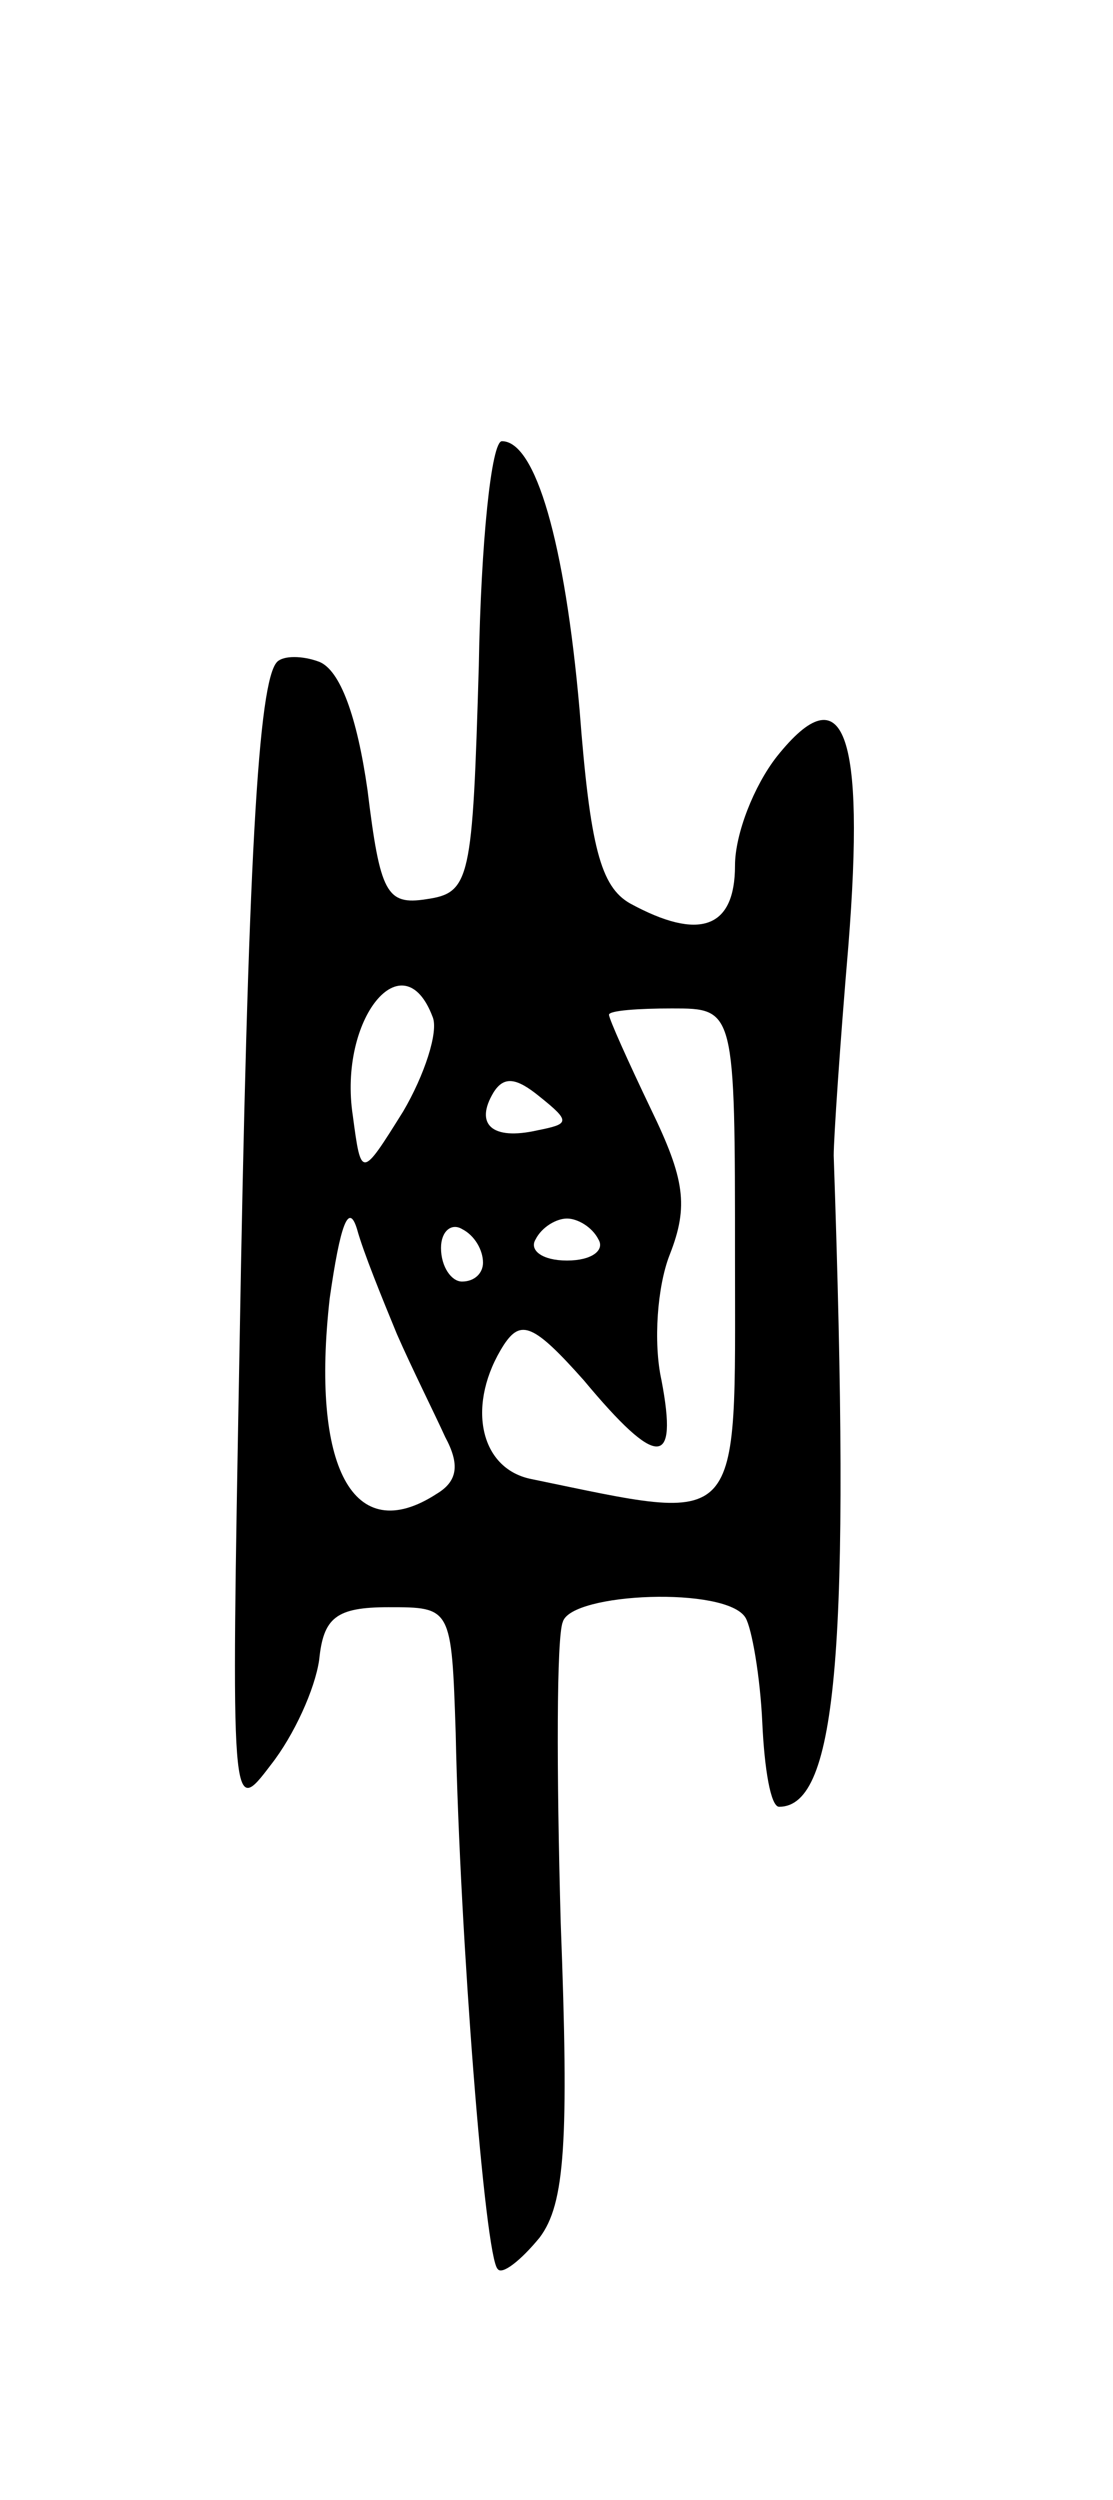 <svg version="1.0" xmlns="http://www.w3.org/2000/svg" width="53" height="119" viewBox="0 0 53 119" ><g transform="translate(0,119) scale(0.1,-0.1)" ><path d="M228 873 c-3 -102 -4 -108 -25 -111 -19 -3 -22 3 -28 52 -5 35 -13 57 -23 61 -8 3 -17 3 -20 0 -9 -9 -14 -94 -18 -330 -4 -220 -4 -220 15 -195 11 14 21 36 23 50 2 20 8 25 33 25 30 0 30 0 32 -60 2 -97 14 -250 20 -255 2 -3 11 4 20 15 12 16 14 45 10 150 -2 72 -2 136 1 143 4 14 78 17 87 2 3 -5 7 -28 8 -50 1 -22 4 -40 8 -40 28 0 34 77 26 310 0 8 3 53 7 100 8 101 -2 130 -34 90 -11 -14 -20 -37 -20 -52 0 -30 -17 -36 -50 -18 -14 8 -19 27 -24 92 -7 80 -21 128 -37 128 -5 0 -10 -48 -11 -107z m-22 -167 c3 -7 -4 -28 -14 -45 -20 -32 -20 -32 -24 -2 -7 46 24 84 38 47z m144 -115 c0 -131 5 -126 -97 -105 -25 5 -31 36 -13 64 8 12 14 10 38 -17 35 -42 45 -42 37 0 -4 18 -2 45 4 60 9 23 7 36 -9 69 -11 23 -20 43 -20 45 0 2 14 3 30 3 30 0 30 0 30 -119z m-94 61 c-22 -5 -30 3 -21 18 5 8 11 7 22 -2 15 -12 14 -13 -1 -16z m-67 -97 c7 -16 18 -38 23 -49 7 -13 6 -21 -4 -27 -40 -26 -60 13 -51 93 5 35 9 46 13 33 3 -11 12 -33 19 -50z m41 34 c0 -5 -4 -9 -10 -9 -5 0 -10 7 -10 16 0 8 5 12 10 9 6 -3 10 -10 10 -16z m55 11 c3 -5 -3 -10 -15 -10 -12 0 -18 5 -15 10 3 6 10 10 15 10 5 0 12 -4 15 -10z"/></g></svg> 
